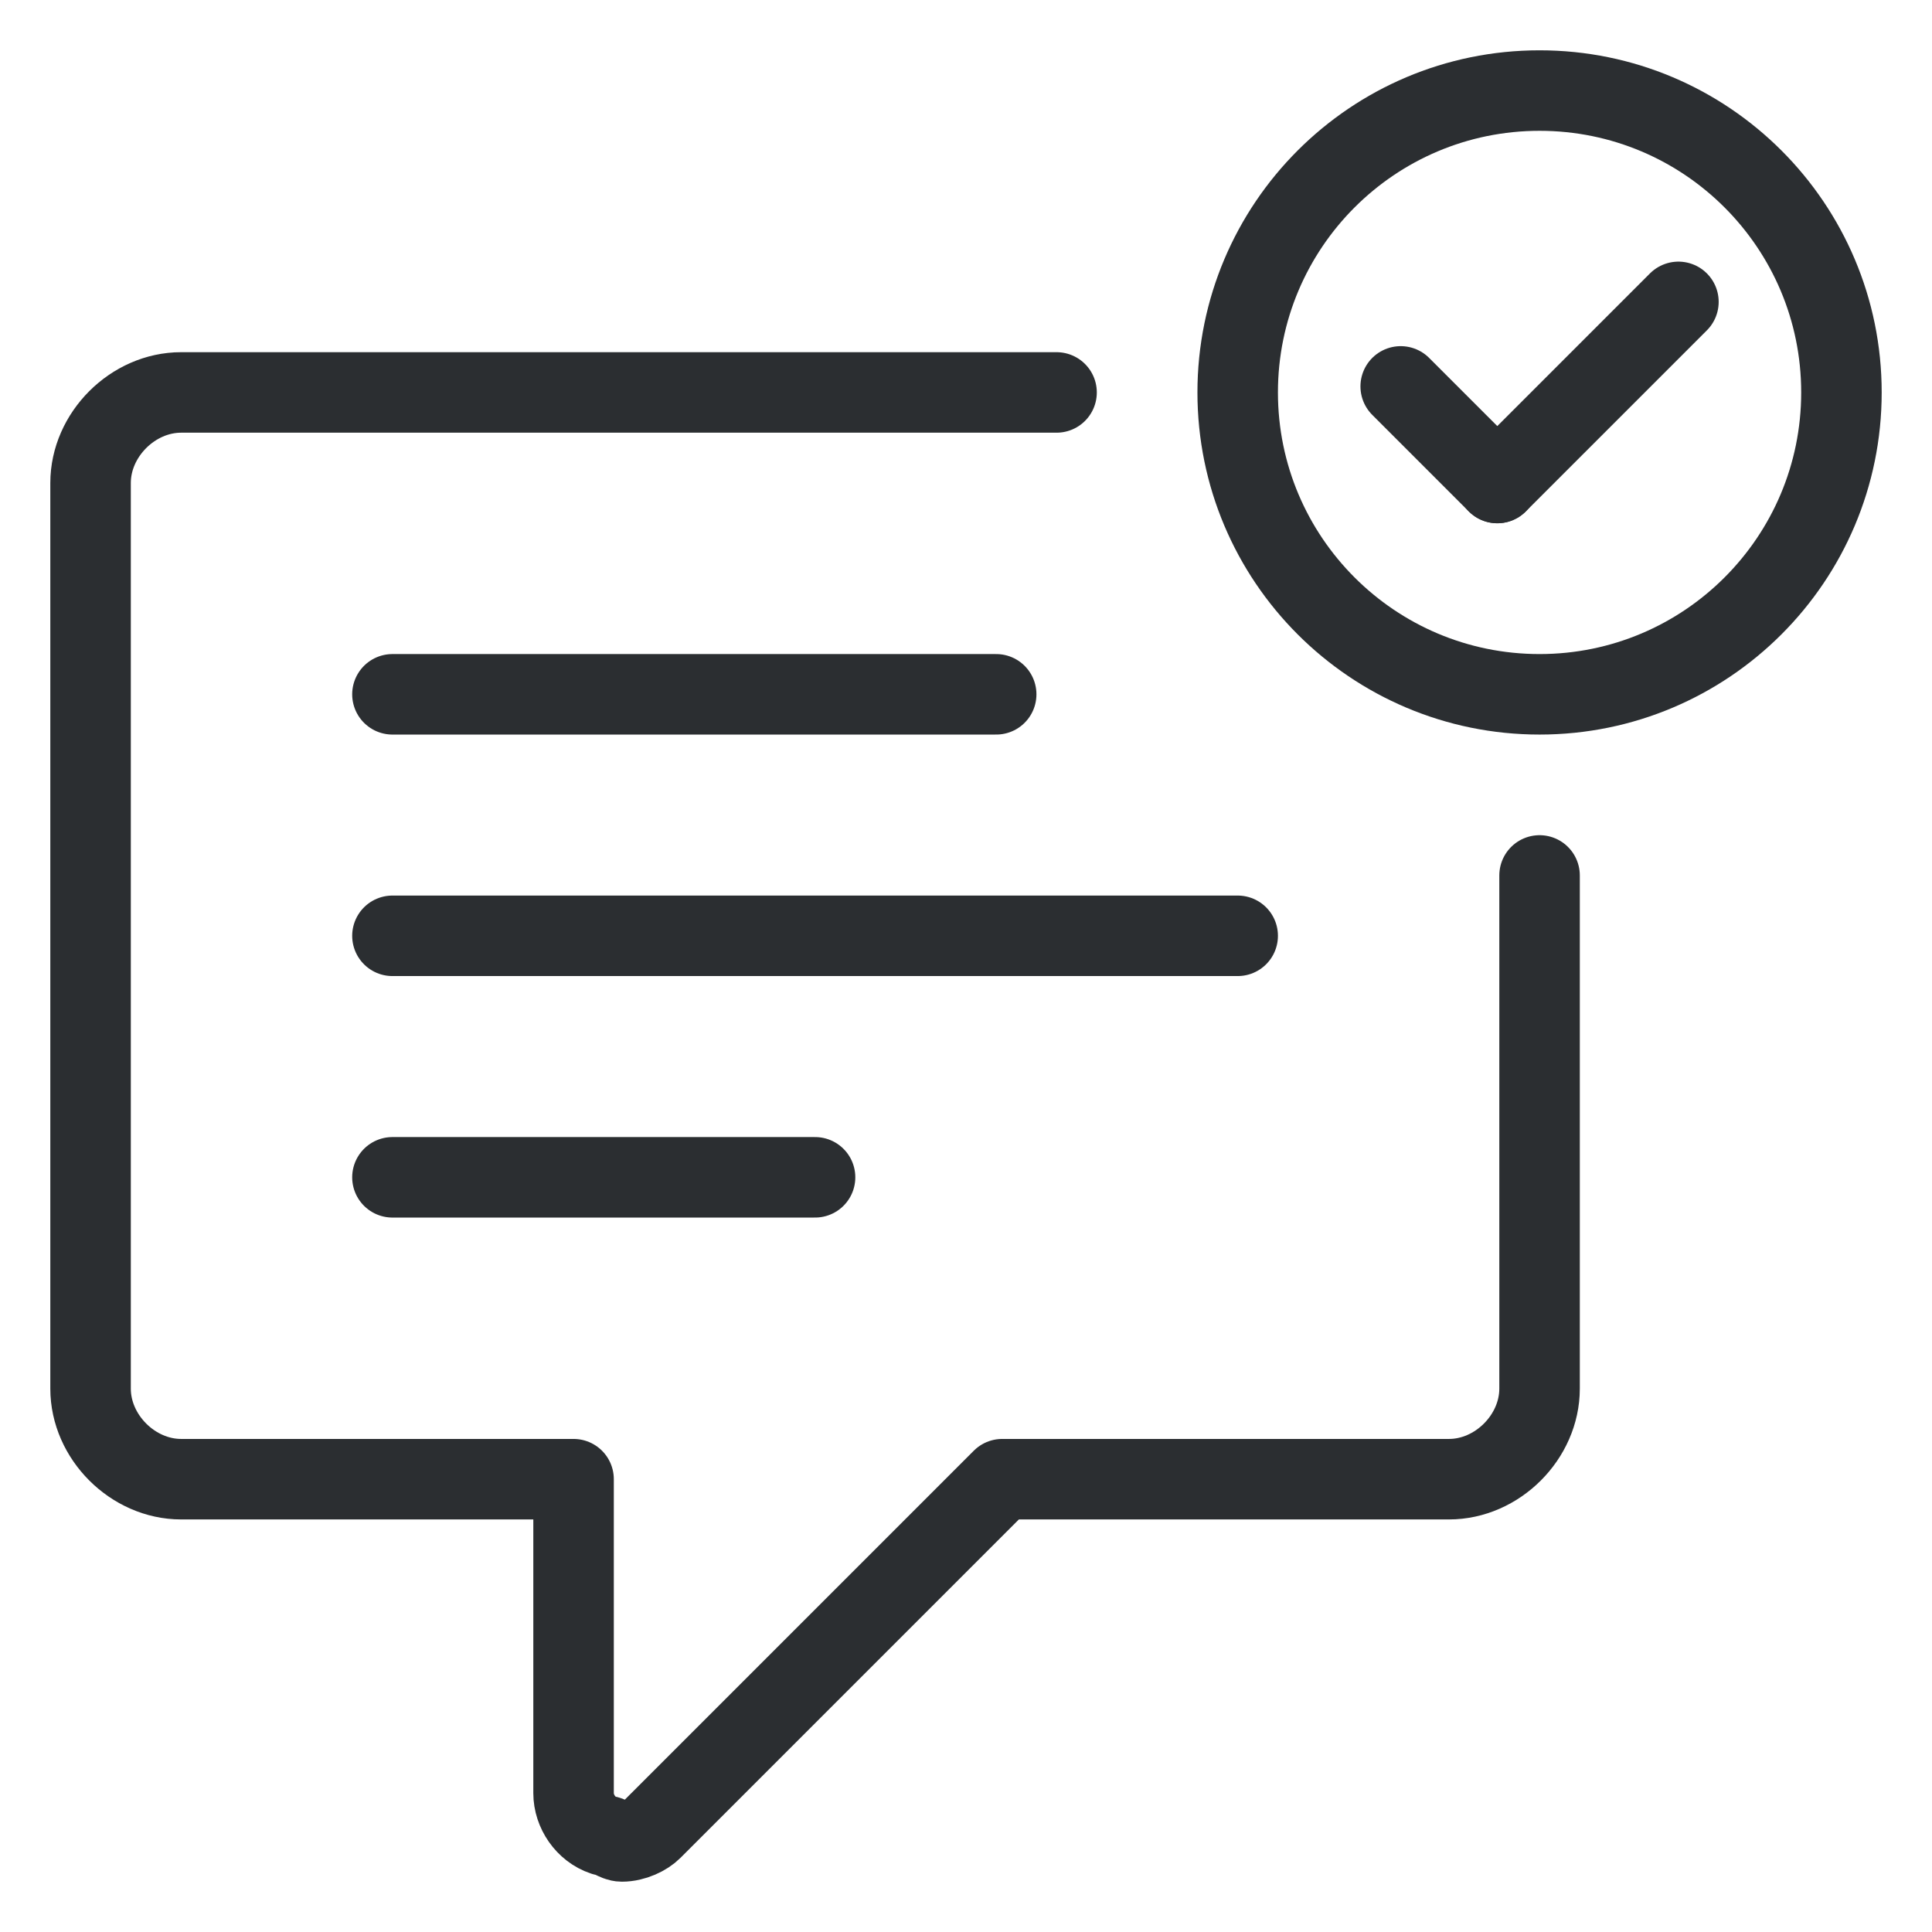 <svg width="24" height="24" viewBox="0 0 24 24" fill="none" xmlns="http://www.w3.org/2000/svg">
<path d="M4.875 14.625H10.125" stroke="#2B2E31" stroke-linecap="round" stroke-linejoin="round"/>
<path d="M4.875 11.625H15.375" stroke="#2B2E31" stroke-linecap="round" stroke-linejoin="round"/>
<path d="M4.875 8.625H12.375" stroke="#2B2E31" stroke-linecap="round" stroke-linejoin="round"/>
<path d="M19.125 8.625C21.196 8.625 22.875 6.946 22.875 4.875C22.875 2.804 21.196 1.125 19.125 1.125C17.054 1.125 15.375 2.804 15.375 4.875C15.375 6.946 17.054 8.625 19.125 8.625Z" stroke="#2B2E31" stroke-miterlimit="10" stroke-linecap="round" stroke-linejoin="round"/>
<path d="M20.85 3.75L18.6 6" stroke="#2B2E31" stroke-miterlimit="10" stroke-linecap="round" stroke-linejoin="round"/>
<path d="M17.4 4.8L18.6 6" stroke="#2B2E31" stroke-miterlimit="10" stroke-linecap="round" stroke-linejoin="round"/>
<path d="M13.125 4.875H2.25C1.65 4.875 1.125 5.4 1.125 6V17.25C1.125 17.85 1.65 18.375 2.25 18.375H7.125V22.275C7.125 22.5 7.275 22.725 7.5 22.8C7.575 22.8 7.65 22.875 7.725 22.875C7.875 22.875 8.025 22.8 8.1 22.725L12.45 18.375H18C18.6 18.375 19.125 17.85 19.125 17.25V10.875" stroke="#2B2E31" stroke-linecap="round" stroke-linejoin="round"/>
</svg>
